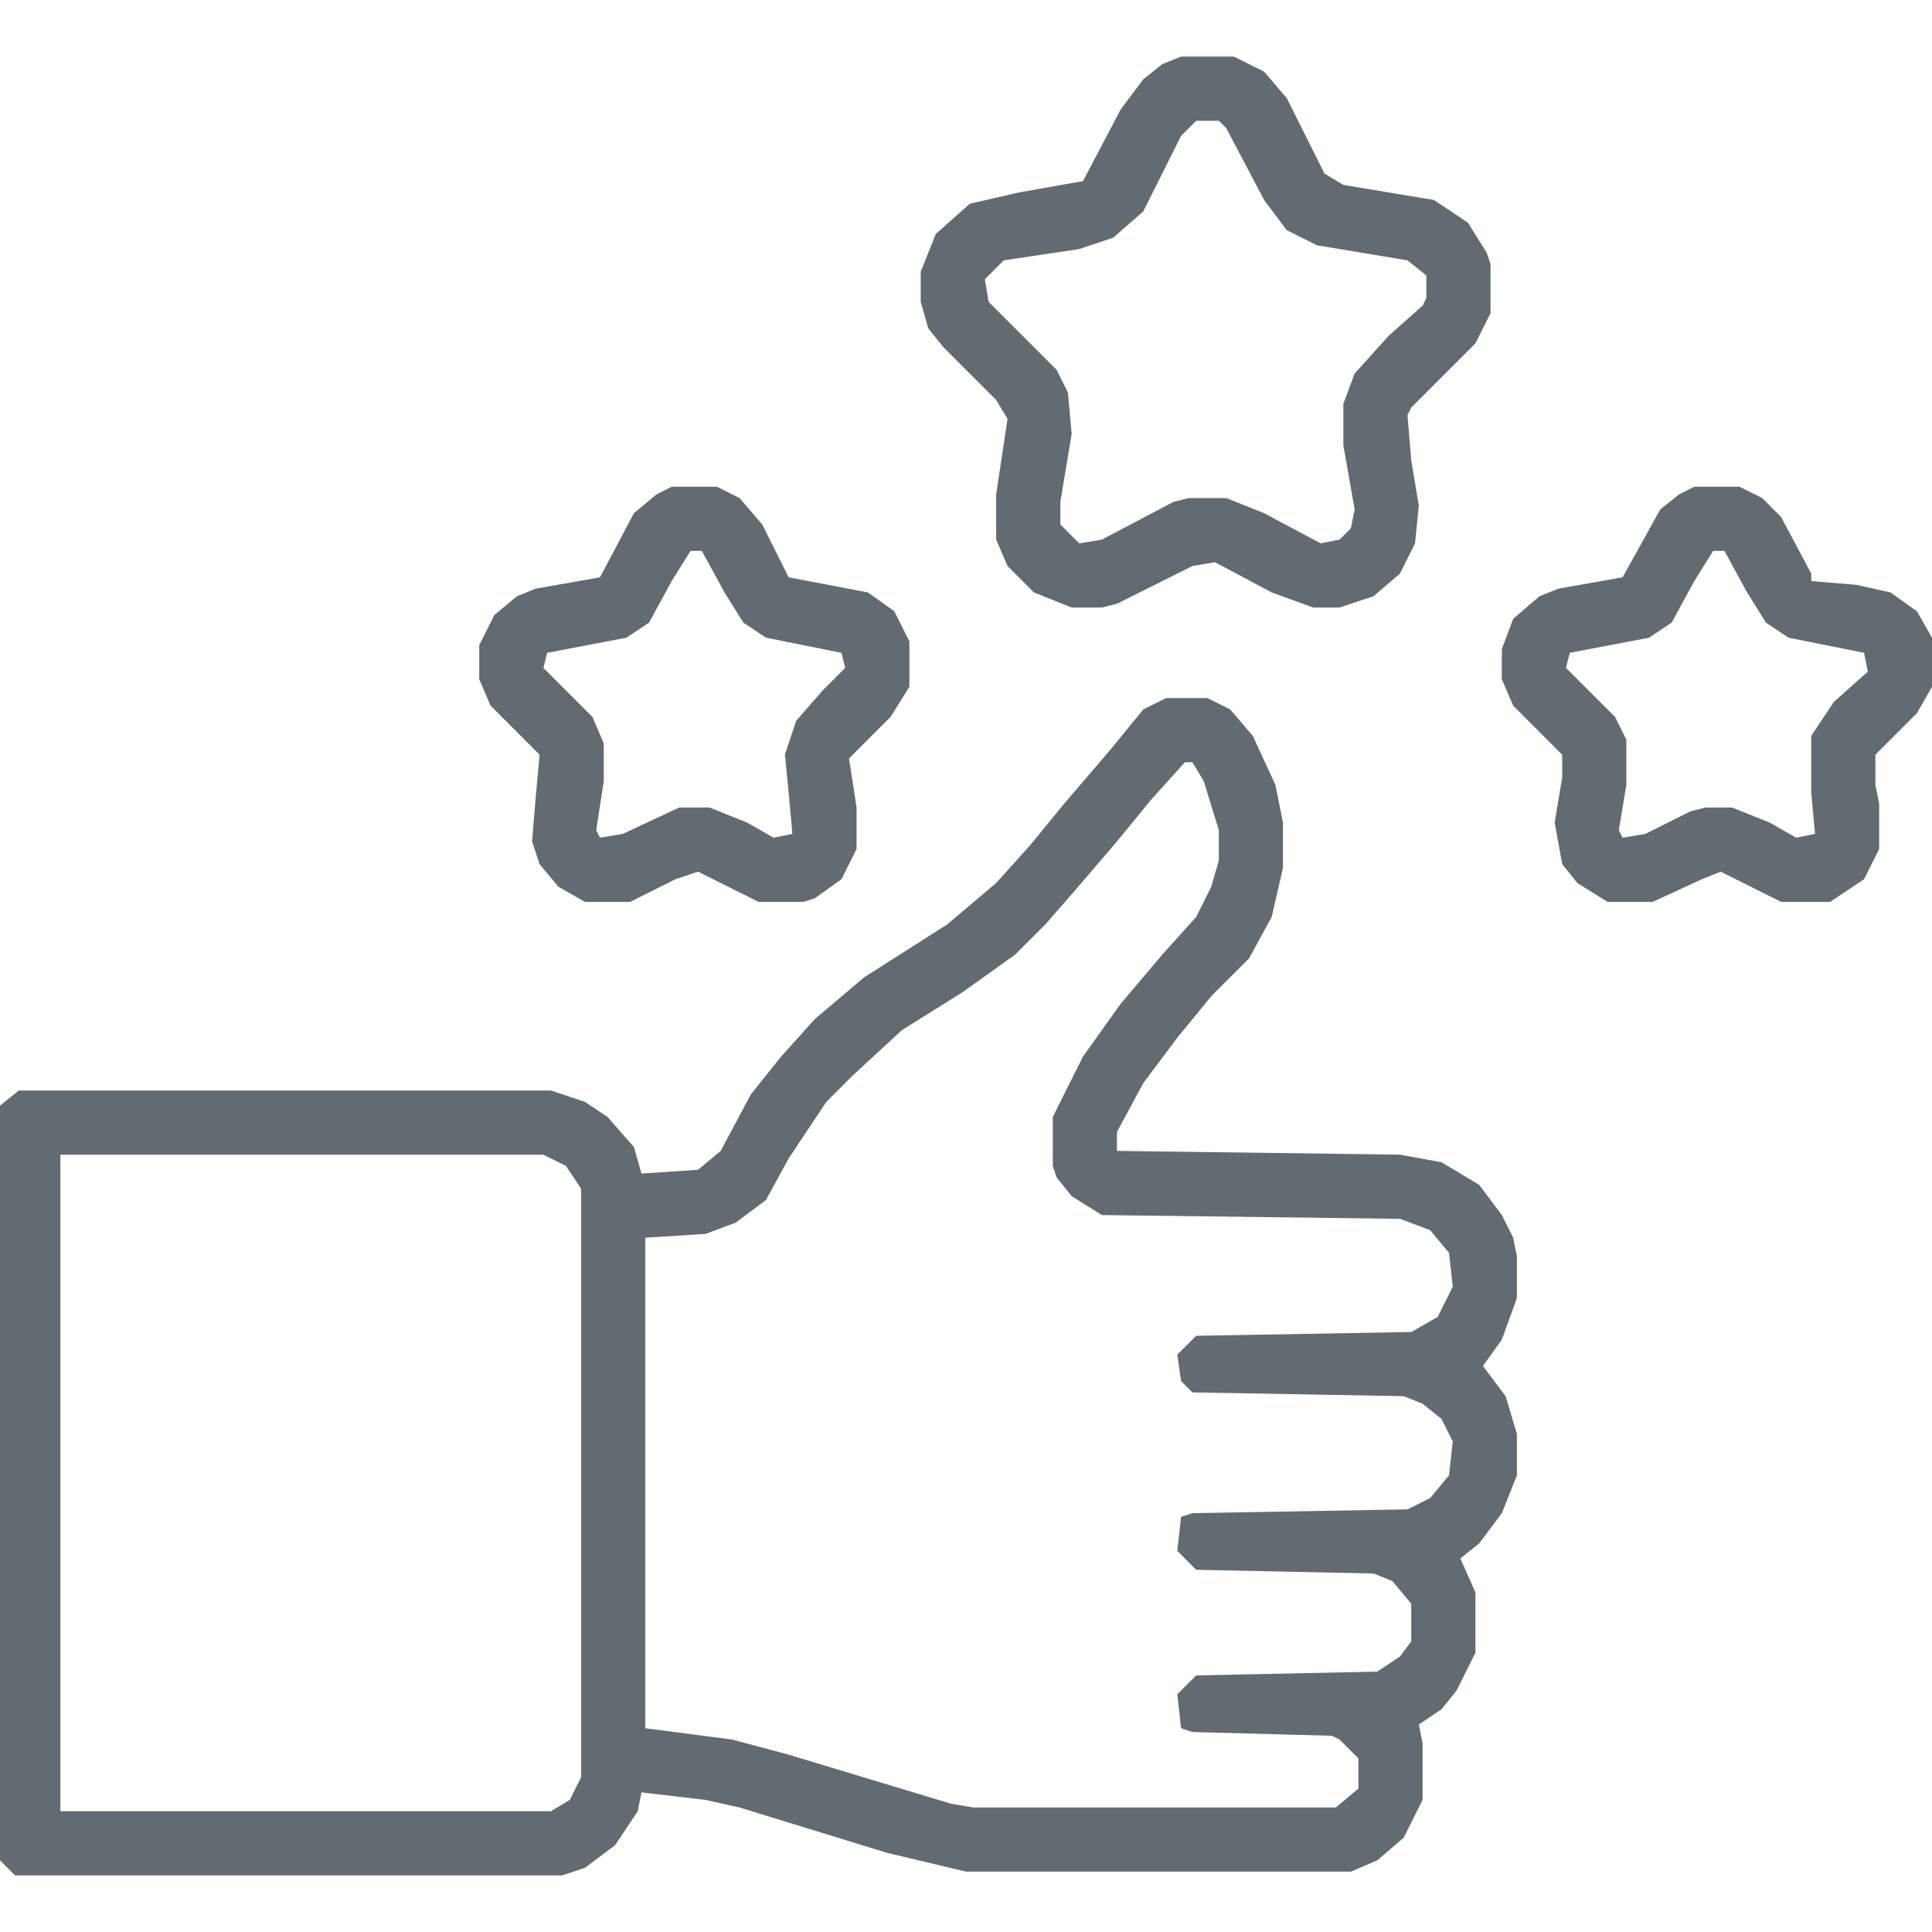 <svg width="67" height="67" viewBox="0 0 67 67" fill="none" xmlns="http://www.w3.org/2000/svg">
<path d="M40.435 24.209H41.875L42.66 24.602L43.445 25.518L44.23 27.219L44.492 28.527V30.098L44.1 31.799L43.315 33.238L42.006 34.547L40.828 35.986L39.65 37.557L38.734 39.258V39.912L48.549 40.043L49.988 40.305L51.297 41.09L52.082 42.137L52.475 42.922L52.605 43.576V45.016L52.082 46.455L51.428 47.371L52.213 48.418L52.605 49.727V51.166L52.082 52.475L51.297 53.522L50.643 54.045L51.166 55.223V57.316L50.512 58.625L49.988 59.279L49.203 59.803L49.334 60.457V62.42L48.68 63.728L47.764 64.514L46.848 64.906H33.5L30.752 64.252L25.648 62.682L24.471 62.42L22.246 62.158L22.115 62.812L21.33 63.99L20.283 64.775L19.498 65.037H0.523L0 64.514V38.342L0.654 37.818H19.105L20.283 38.211L21.068 38.734L21.984 39.781L22.246 40.697L24.209 40.566L24.994 39.912L26.041 37.949L27.088 36.641L28.266 35.332L29.967 33.893L32.846 32.06L34.547 30.621L35.725 29.312L36.902 27.873L38.473 26.041L39.65 24.602L40.435 24.209ZM41.09 26.434L39.912 27.742L38.734 29.182L37.164 31.014L36.248 32.06L35.201 33.107L33.369 34.416L31.275 35.725L29.574 37.295L28.658 38.211L27.35 40.174L26.564 41.613L25.518 42.398L24.471 42.791L22.377 42.922V59.934L25.387 60.326L27.35 60.85L32.977 62.551L33.762 62.682H46.324L47.109 62.027V60.98L46.455 60.326L46.193 60.195L41.352 60.065L40.959 59.934L40.828 58.756L41.482 58.102L47.764 57.971L48.549 57.447L48.941 56.924V55.615L48.287 54.83L47.633 54.568L41.482 54.438L40.828 53.783L40.959 52.605L41.352 52.475L48.81 52.344L49.596 51.951L50.25 51.166L50.381 49.988L49.988 49.203L49.334 48.68L48.68 48.418L41.352 48.287L40.959 47.895L40.828 46.978L41.482 46.324L48.941 46.193L49.857 45.67L50.381 44.623L50.25 43.445L49.596 42.66L48.549 42.268L38.211 42.137L37.164 41.482L36.641 40.828L36.51 40.435V38.734L37.557 36.641L38.865 34.809L40.305 33.107L41.482 31.799L42.006 30.752L42.268 29.836V28.789L41.744 27.088L41.352 26.434H41.09ZM2.094 40.043V62.812H19.105L19.76 62.42L20.152 61.635V41.221L19.629 40.435L18.844 40.043H2.094Z" fill="#626A72"/>
<path d="M40.959 1.963H42.791L43.838 2.486L44.623 3.402L45.932 6.02L46.586 6.412L49.727 6.936L50.904 7.721L51.559 8.768L51.69 9.16V10.861L51.166 11.908L48.941 14.133L48.81 14.395L48.941 15.965L49.203 17.535L49.072 18.844L48.549 19.891L47.633 20.676L46.455 21.068H45.539L44.1 20.545L42.137 19.498L41.352 19.629L38.734 20.938L38.211 21.068H37.164L35.855 20.545L34.94 19.629L34.547 18.713V17.143L34.94 14.525L34.547 13.871L33.369 12.693L32.715 12.039L32.191 11.385L31.93 10.469V9.422L32.453 8.113L33.631 7.066L35.332 6.674L37.557 6.281L38.865 3.795L39.65 2.748L40.305 2.225L40.959 1.963ZM41.482 4.188L40.959 4.711L39.65 7.328L38.603 8.244L37.426 8.637L34.809 9.029L34.154 9.684L34.285 10.469L36.641 12.824L37.033 13.609L37.164 15.049L36.772 17.404V18.189L37.426 18.844L38.211 18.713L40.697 17.404L41.221 17.273H42.529L43.838 17.797L45.801 18.844L46.455 18.713L46.848 18.32L46.978 17.666L46.586 15.441V14.002L46.978 12.955L48.156 11.646L49.334 10.6L49.465 10.338V9.553L48.81 9.029L45.67 8.506L44.623 7.982L43.838 6.936L42.529 4.449L42.268 4.188H41.482Z" fill="#626A72"/>
<path d="M58.756 16.881H60.326L61.111 17.273L61.766 17.928L62.812 19.891V20.152L64.383 20.283L65.561 20.545L66.477 21.199L67 22.115V23.816L66.477 24.732L65.037 26.172V27.219L65.168 27.873V29.443L64.644 30.49L63.467 31.275H61.766L59.672 30.229L59.018 30.49L57.316 31.275H55.746L54.699 30.621L54.176 29.967L53.914 28.527L54.176 26.957V26.172L52.475 24.471L52.082 23.555V22.508L52.475 21.461L53.391 20.676L54.045 20.414L56.27 20.021L57.578 17.666L58.232 17.143L58.756 16.881ZM59.41 19.105L58.756 20.152L57.971 21.592L57.185 22.115L54.438 22.639L54.307 23.162L56.008 24.863L56.4 25.648V27.219L56.139 28.789L56.27 29.051L57.055 28.92L58.625 28.135L59.148 28.004H60.065L61.373 28.527L62.289 29.051L62.943 28.92L62.812 27.48V25.518L63.598 24.34L64.775 23.293L64.644 22.639L62.027 22.115L61.242 21.592L60.588 20.545L59.803 19.105H59.41Z" fill="#626A72"/>
<path d="M23.293 16.881H24.863L25.648 17.273L26.434 18.189L27.35 20.021L30.098 20.545L31.014 21.199L31.537 22.246V23.816L30.883 24.863L29.443 26.303L29.705 28.004V29.443L29.182 30.49L28.266 31.145L27.873 31.275H26.303L24.209 30.229L23.424 30.49L21.854 31.275H20.283L19.367 30.752L18.713 29.967L18.451 29.182L18.582 27.611L18.713 26.172L17.012 24.471L16.619 23.555V22.377L17.143 21.33L17.928 20.676L18.582 20.414L20.807 20.021L21.984 17.797L22.77 17.143L23.293 16.881ZM23.947 19.105L23.293 20.152L22.508 21.592L21.723 22.115L18.975 22.639L18.844 23.162L20.545 24.863L20.938 25.779V27.088L20.676 28.789L20.807 29.051L21.592 28.92L23.555 28.004H24.602L25.91 28.527L26.826 29.051L27.48 28.92L27.35 27.48L27.219 26.172L27.611 24.994L28.527 23.947L29.312 23.162L29.182 22.639L26.564 22.115L25.779 21.592L25.125 20.545L24.34 19.105H23.947Z" fill="#626A72"/>
</svg>
